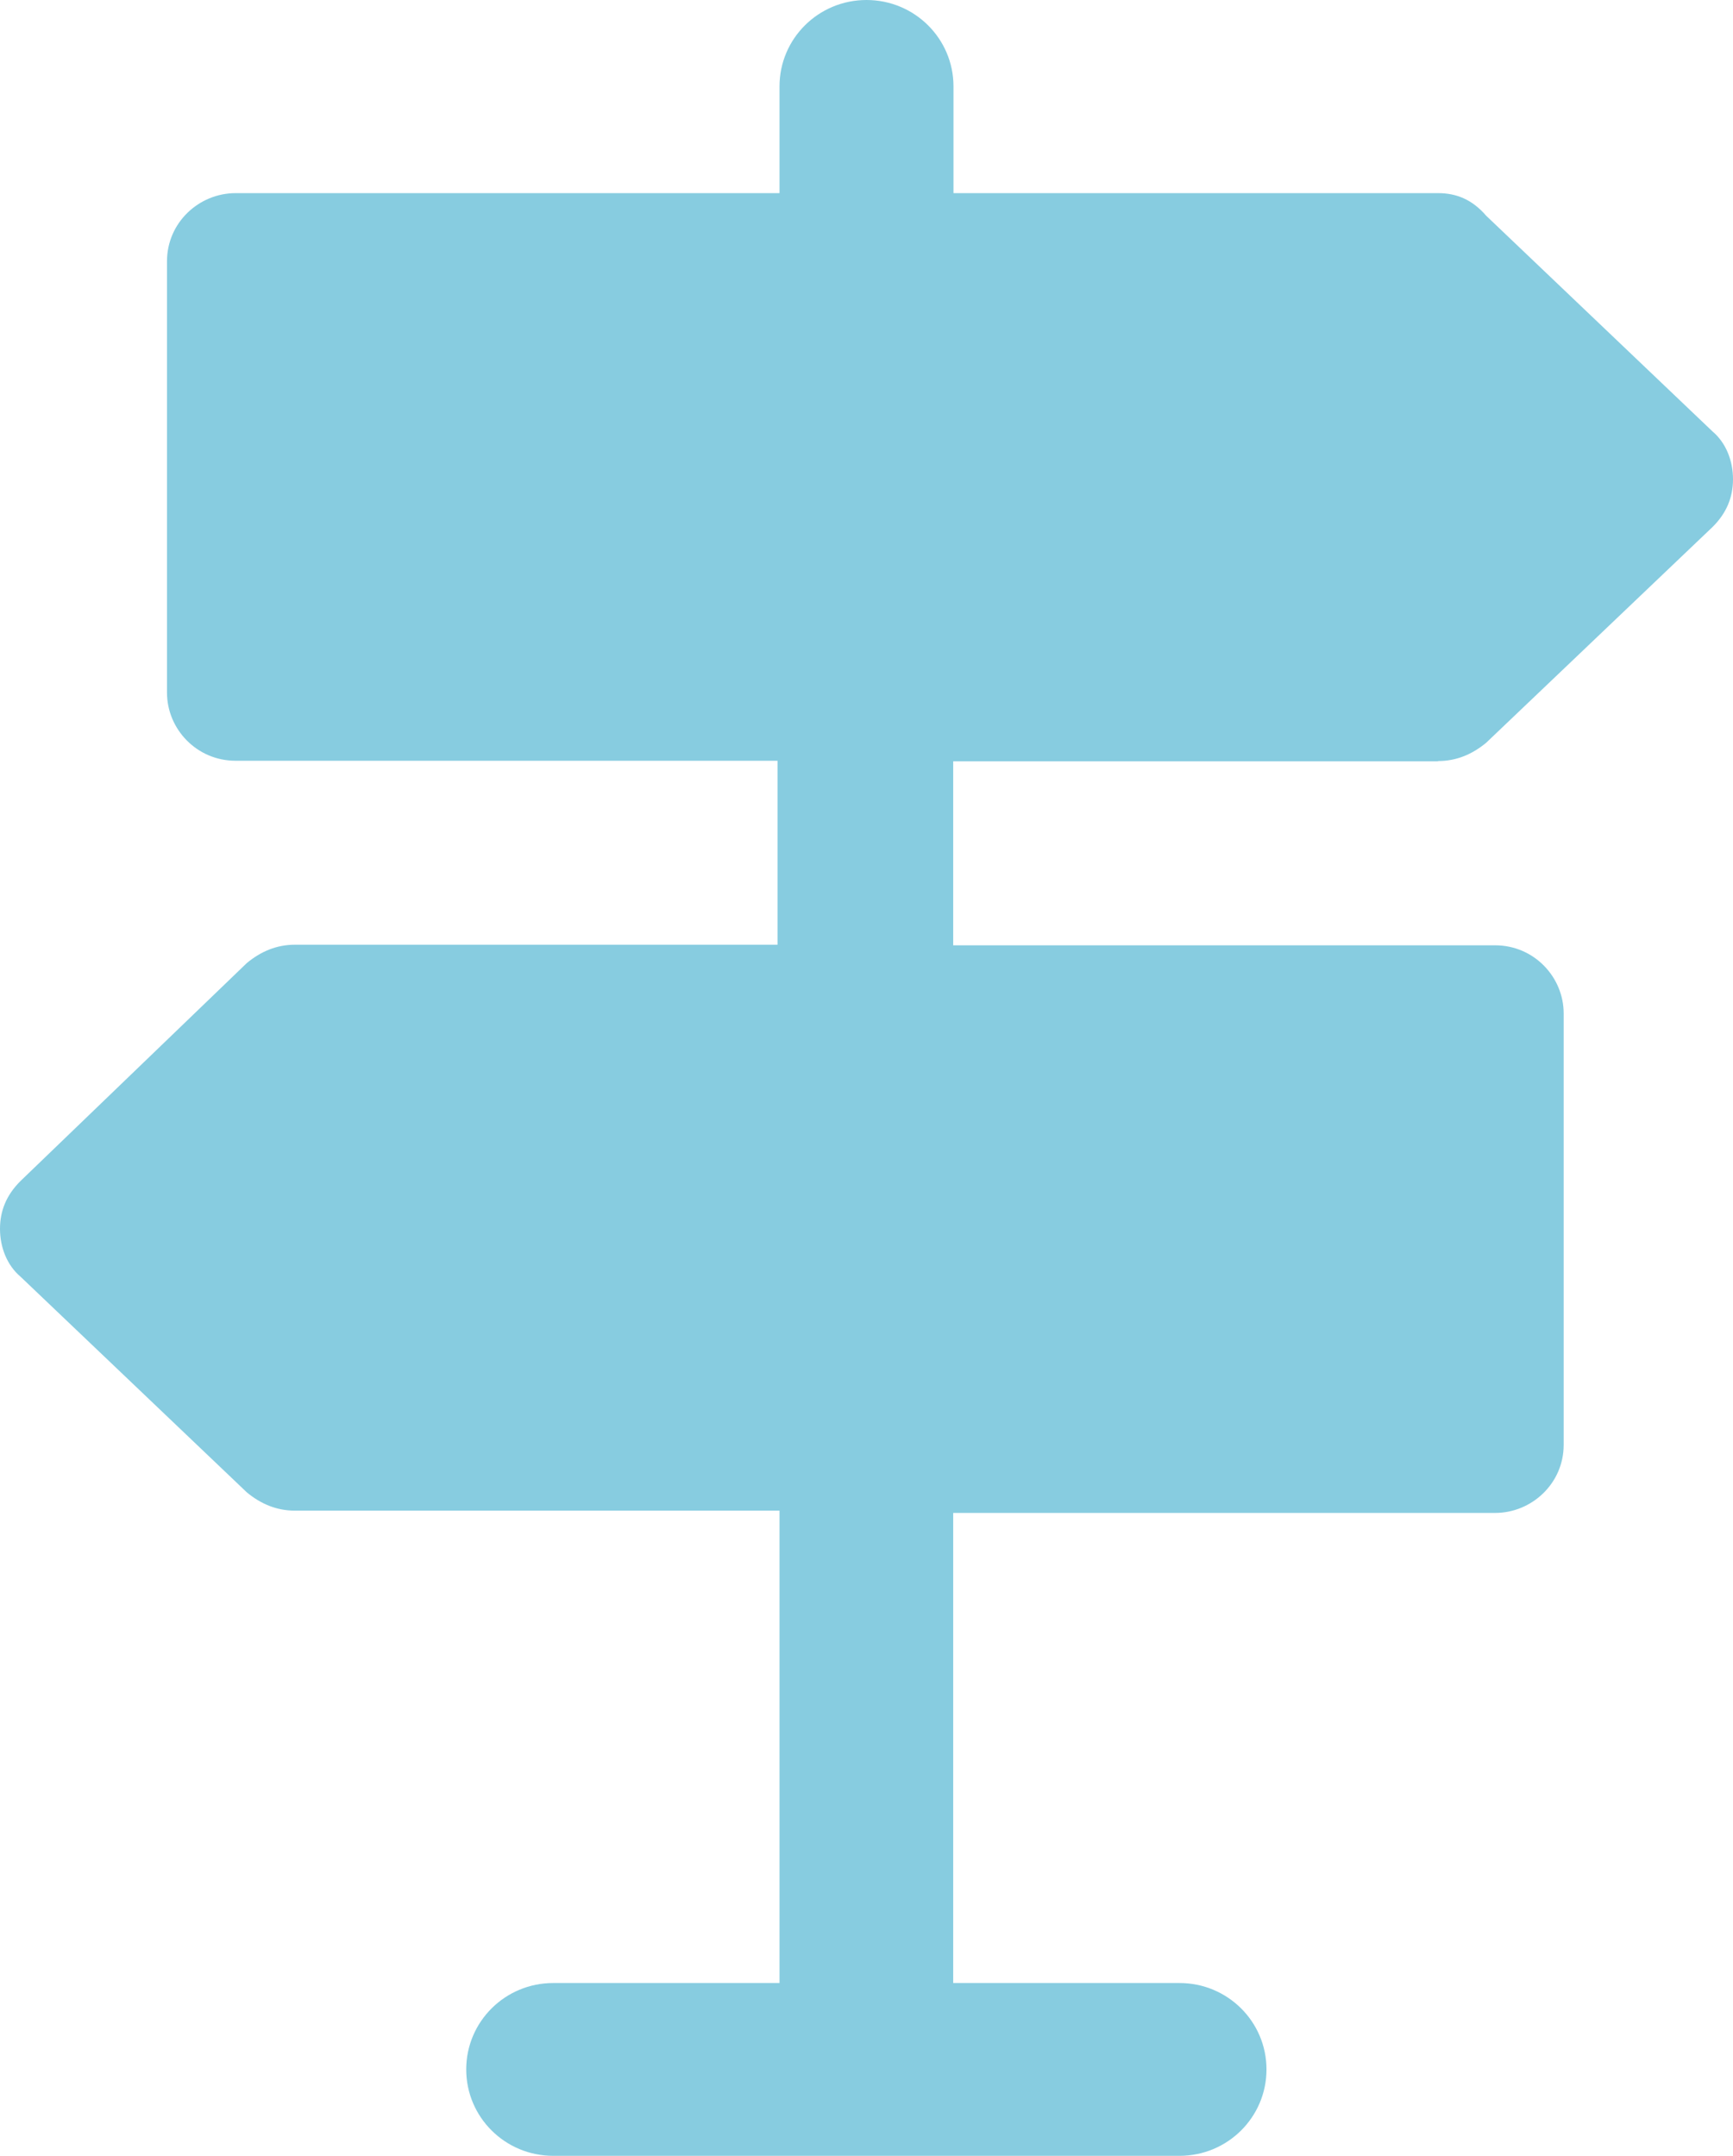<?xml version="1.0" encoding="UTF-8"?>
<svg xmlns="http://www.w3.org/2000/svg" width="41" height="51" viewBox="0 0 41 51" fill="none">
  <g clip-path="url(#clip0_52_1442)">
    <path d="M34.024 18.004C34.46 18.004 34.834 17.842 35.161 17.571L40.516 12.467C40.843 12.143 41 11.77 41 11.337C41 10.904 40.837 10.478 40.516 10.207L35.161 5.104C34.834 4.724 34.46 4.569 34.024 4.569H22.558V2.044C22.558 0.914 21.638 0 20.5 0C19.362 0 18.442 0.914 18.442 2.044V4.569H5.573C4.708 4.569 3.951 5.266 3.951 6.18V16.387C3.951 17.246 4.653 17.997 5.573 17.997H18.395V22.349H6.976C6.54 22.349 6.166 22.512 5.839 22.783L0.484 27.94C0.157 28.265 0 28.637 0 29.07C0 29.504 0.164 29.93 0.484 30.201L5.839 35.304C6.166 35.575 6.54 35.737 6.976 35.737H18.442V46.912H13.088C11.95 46.912 11.03 47.826 11.03 48.956C11.03 50.086 11.95 51 13.088 51H27.906C29.043 51 29.963 50.086 29.963 48.956C29.963 47.826 29.043 46.912 27.906 46.912H22.551V35.791H35.373C36.238 35.791 36.994 35.094 36.994 34.181V23.974C36.994 23.114 36.292 22.363 35.373 22.363H22.551V18.011H34.017L34.024 18.004Z" fill="#87CCE0"></path>
  </g>
  <defs>
    <clipPath id="clip0_52_1442">
      <rect width="41" height="51" fill="white"></rect>
    </clipPath>
  </defs>
</svg>
